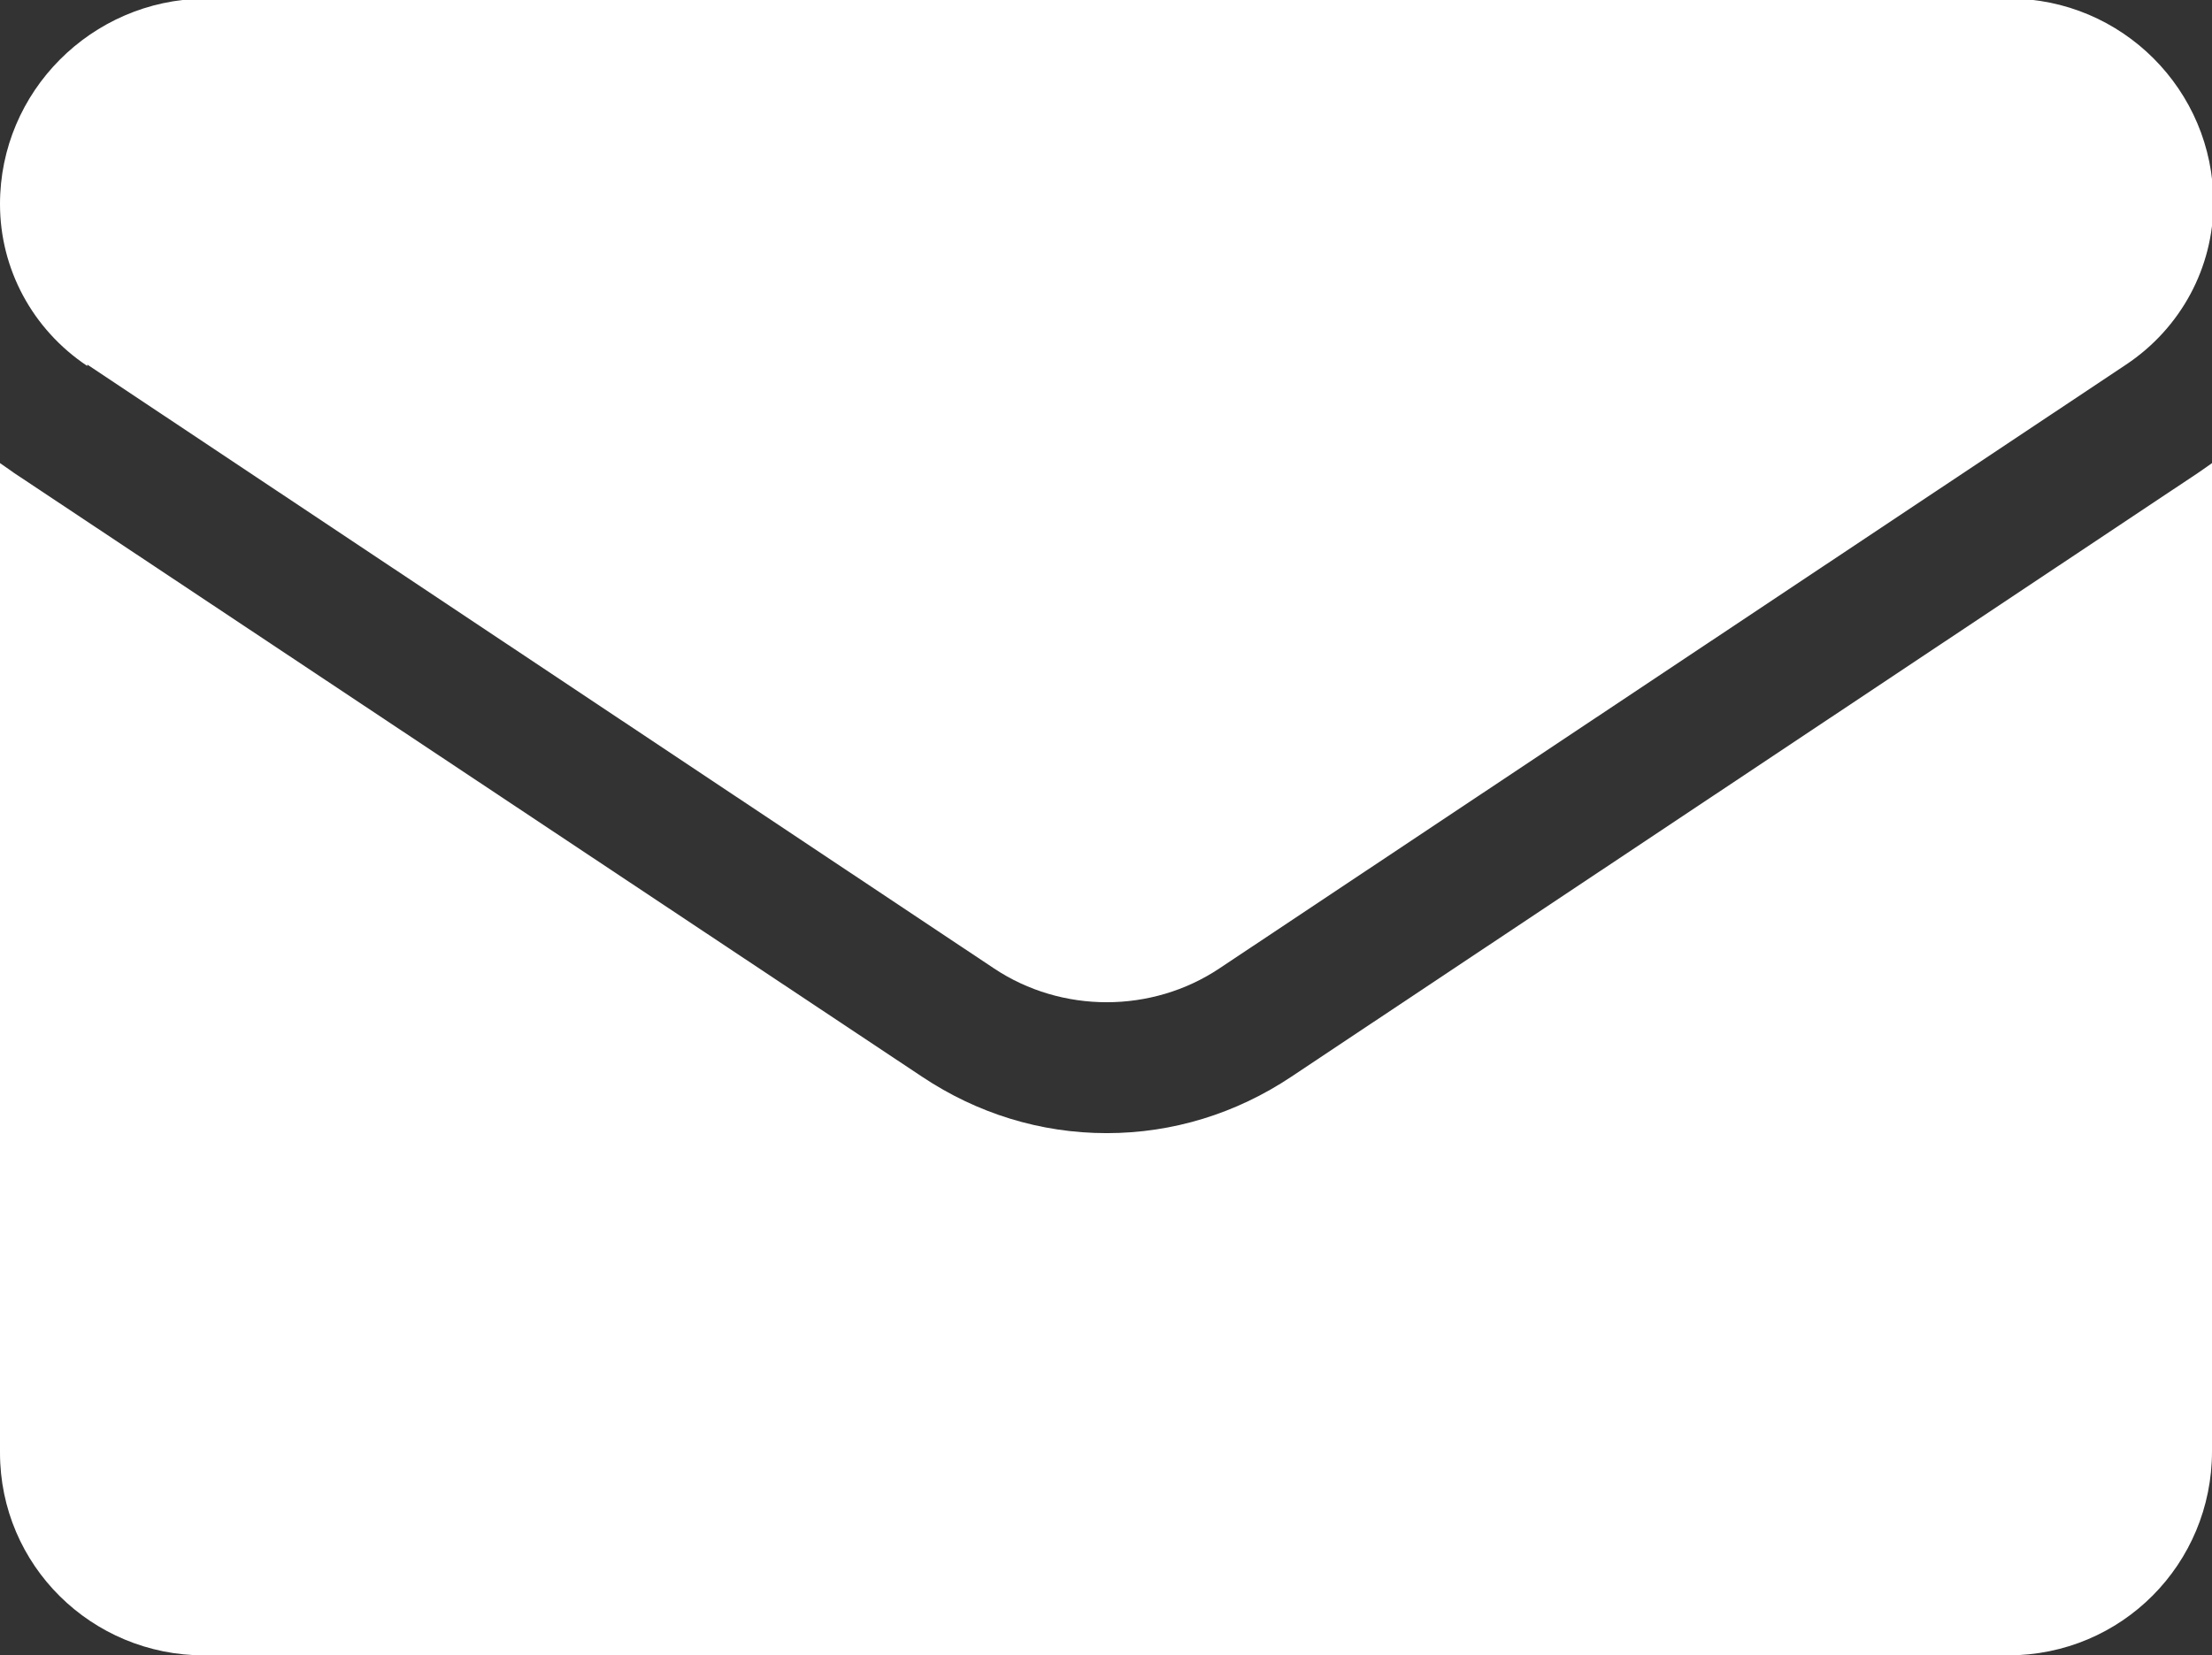 <?xml version="1.0" encoding="UTF-8"?> <svg xmlns="http://www.w3.org/2000/svg" id="_レイヤー_2" viewBox="0 0 15.71 11.76"><rect x="0" y="0" width="15.71" height="11.76" fill="#333333" stroke="none"/><defs><style>.cls-1{fill:#fff;stroke-width:0px;}</style></defs><g id="text"><path class="cls-1" d="m9.17,7.65c-.39.26-.84.4-1.31.4s-.92-.14-1.31-.4L.1,3.36S.03,3.31,0,3.29v7.03C0,11.12.65,11.76,1.45,11.76h12.81c.81,0,1.45-.65,1.45-1.45V3.29s-.07.05-.1.07l-6.44,4.29Z"></path><path class="cls-1" d="m.62,2.59l6.44,4.29c.24.16.52.24.8.24s.56-.08.8-.24l6.44-4.29c.39-.26.62-.69.62-1.15,0-.8-.65-1.45-1.45-1.45H1.45C.65,0,0,.65,0,1.45c0,.46.23.89.62,1.15Z"></path></g></svg> 
